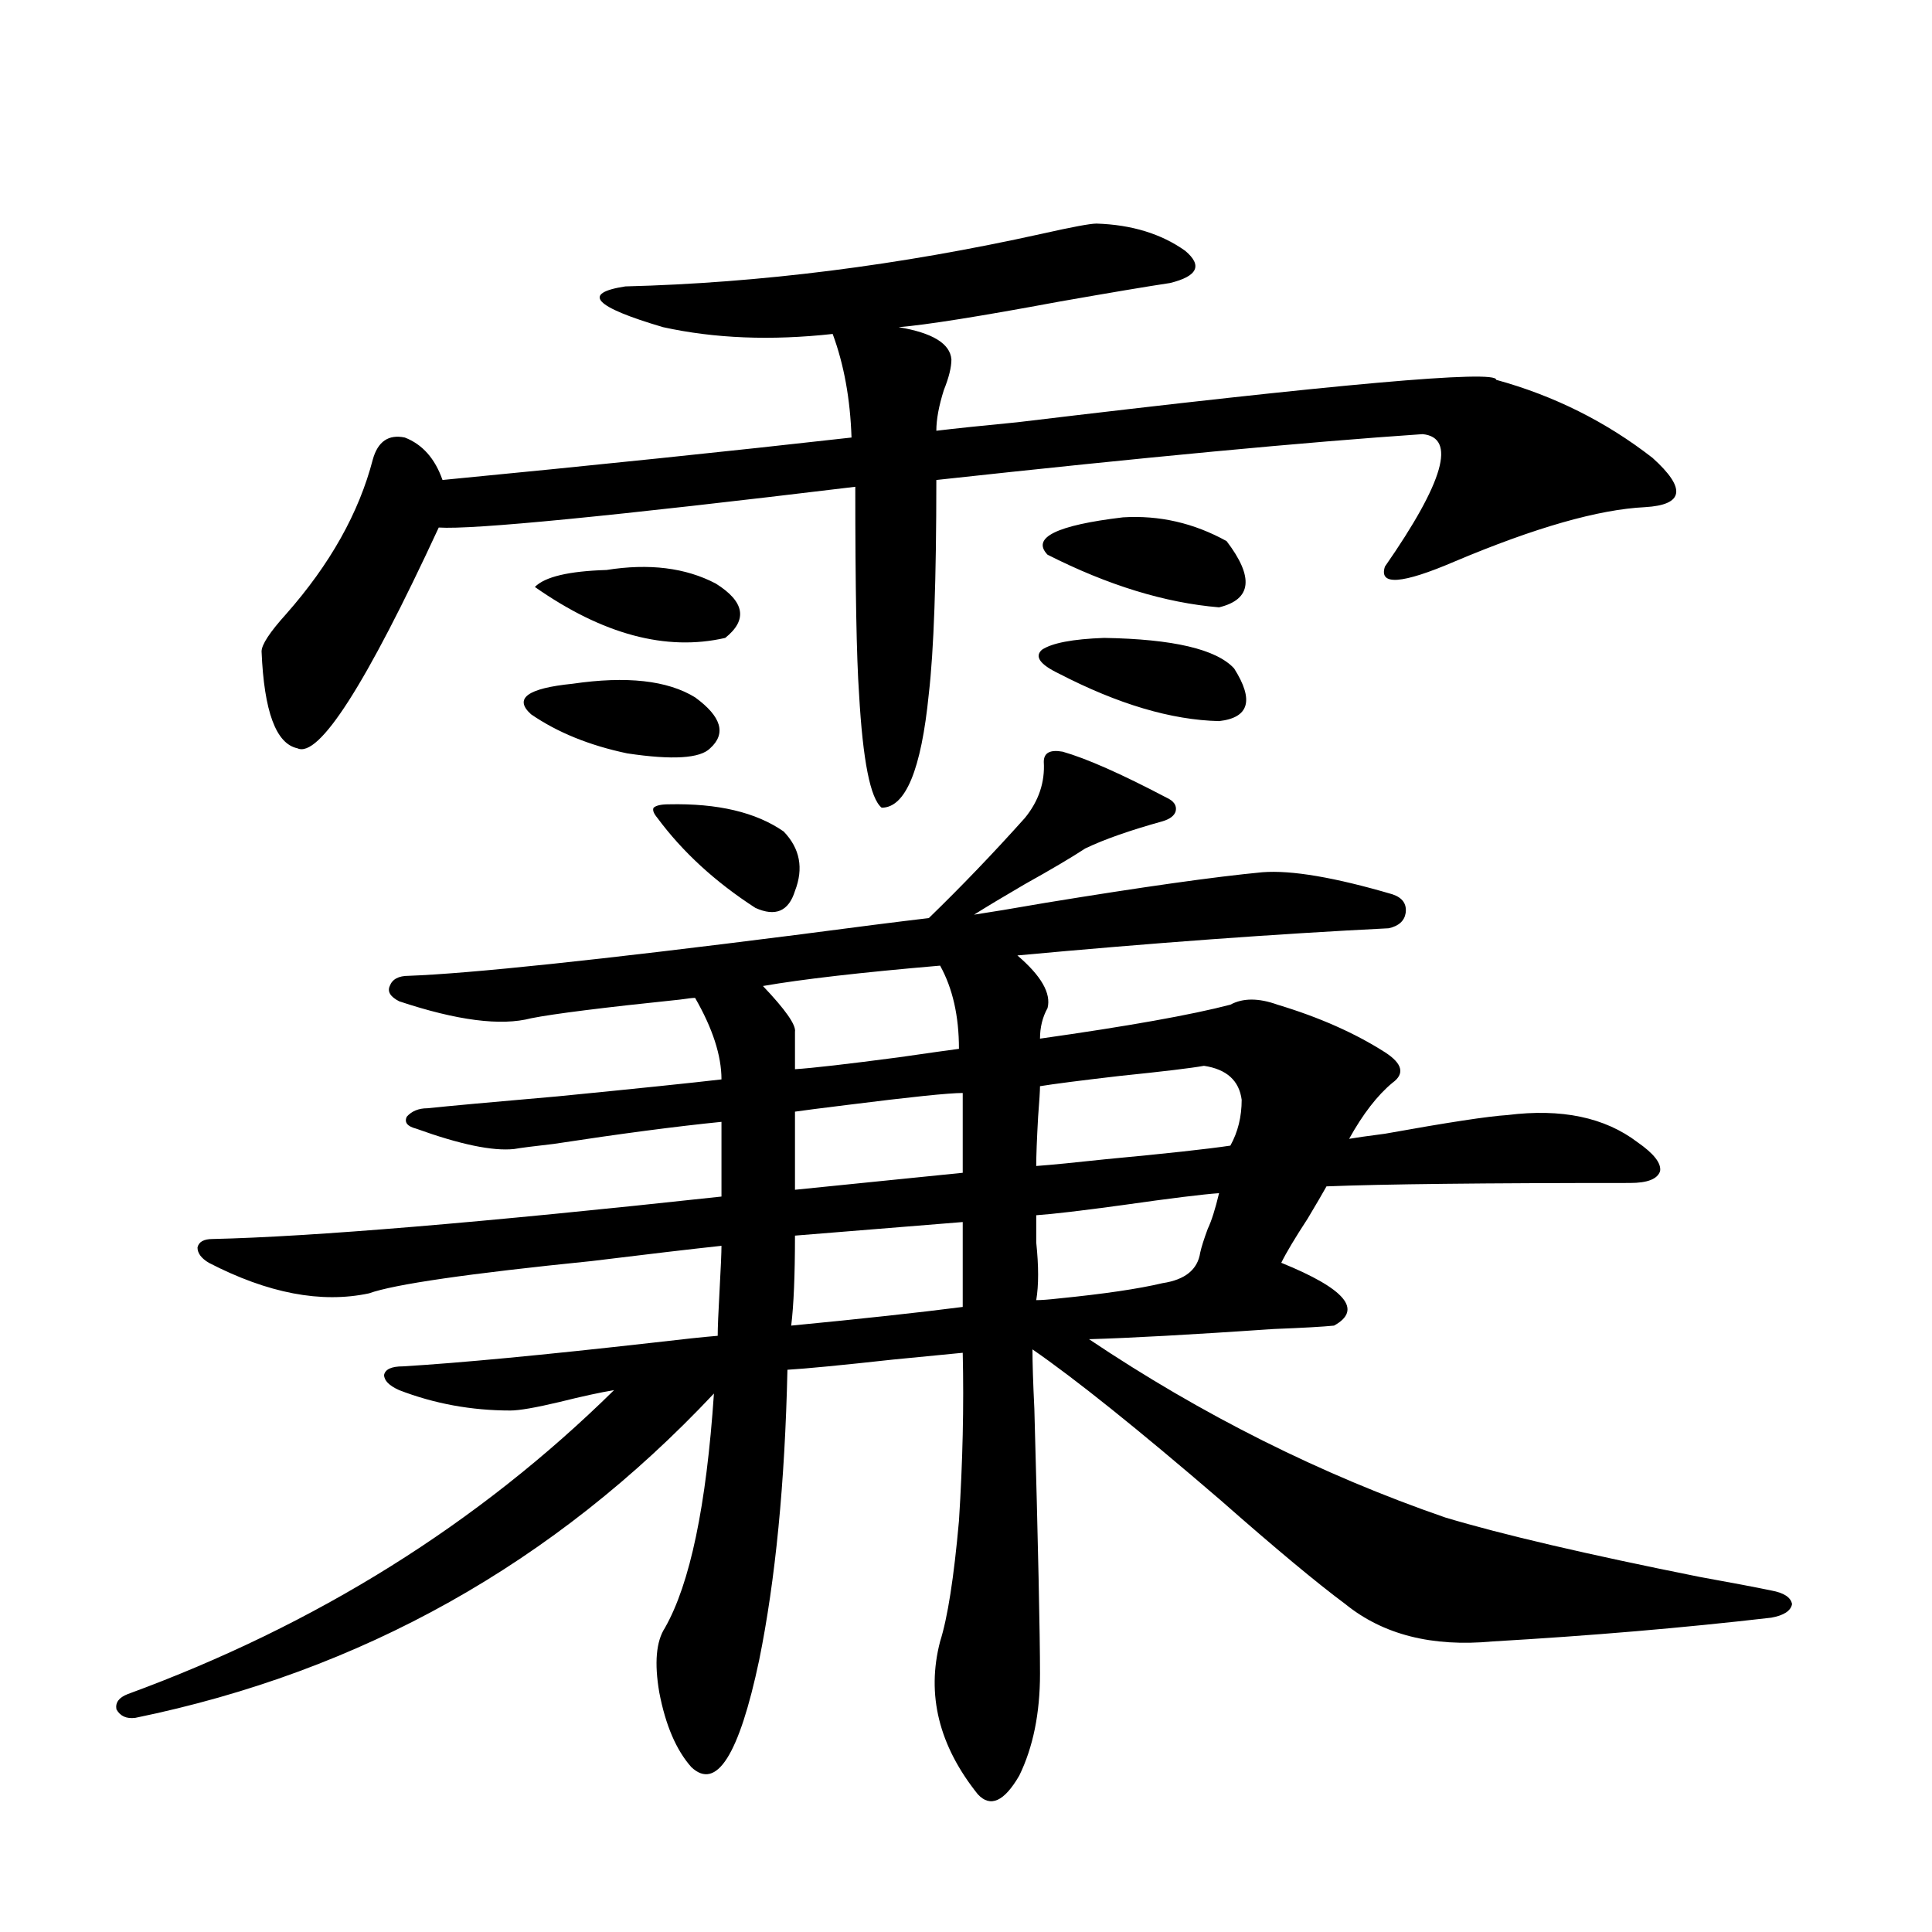 <?xml version="1.0" encoding="utf-8"?>
<!-- Generator: Adobe Illustrator 16.0.0, SVG Export Plug-In . SVG Version: 6.00 Build 0)  -->
<!DOCTYPE svg PUBLIC "-//W3C//DTD SVG 1.1//EN" "http://www.w3.org/Graphics/SVG/1.1/DTD/svg11.dtd">
<svg version="1.1" id="图层_1" xmlns="http://www.w3.org/2000/svg" xmlns:xlink="http://www.w3.org/1999/xlink" x="0px" y="0px"
	 width="1000px" height="1000px" viewBox="0 0 1000 1000" enable-background="new 0 0 1000 1000" xml:space="preserve">
<path d="M550.011,389.066c12.348,3.516,30.243,11.426,53.657,23.73c3.902,1.758,5.519,4.106,4.878,7.031
	c-0.655,2.349-2.927,4.106-6.829,5.273c-16.92,4.697-30.243,9.38-39.999,14.063c-7.164,4.697-17.561,10.85-31.219,18.457
	c-11.066,6.455-19.847,11.729-26.341,15.82c7.805-1.167,20.152-3.213,37.072-6.152c50.075-8.198,87.468-13.472,112.192-15.82
	c14.954-1.167,37.393,2.637,67.315,11.426c5.198,1.758,7.47,4.985,6.829,9.668c-0.655,4.106-3.582,6.743-8.78,7.91
	c-58.535,2.939-122.604,7.622-192.19,14.063c12.348,10.547,17.561,19.639,15.609,27.246c-2.606,4.697-3.902,9.971-3.902,15.82
	c45.518-6.44,78.367-12.305,98.534-17.578c6.494-3.516,14.634-3.516,24.39,0c21.463,6.455,39.999,14.653,55.608,24.609
	c9.101,5.864,10.396,11.138,3.902,15.82c-7.805,6.455-15.289,16.123-22.438,29.004c3.247-0.576,9.421-1.455,18.536-2.637
	c32.515-5.85,53.657-9.077,63.413-9.668c27.957-3.516,50.396,1.182,67.315,14.063c8.445,5.864,12.348,10.85,11.707,14.941
	c-1.311,4.106-6.509,6.152-15.609,6.152c-75.455,0-127.802,0.591-157.069,1.758c-1.951,3.516-5.213,9.092-9.756,16.699
	c-6.509,9.971-11.066,17.578-13.658,22.852c33.17,13.486,42.271,24.321,27.316,32.52c-5.854,0.591-16.265,1.182-31.219,1.758
	c-42.926,2.939-74.8,4.697-95.607,5.273c58.535,39.263,119.997,70.024,184.386,92.285c29.268,8.789,73.169,19.048,131.704,30.762
	c16.25,2.939,28.612,5.273,37.072,7.031c6.494,1.182,10.076,3.516,10.731,7.031c-0.655,3.516-4.237,5.851-10.731,7.031
	c-45.532,5.273-93.656,9.366-144.387,12.305c-31.219,2.926-56.584-3.516-76.096-19.336c-14.969-11.123-36.432-29.004-64.389-53.613
	c-42.926-36.914-75.455-62.979-97.559-78.223c0,7.031,0.32,17.29,0.976,30.762c1.951,70.903,2.927,116.593,2.927,137.109
	c0,20.504-3.582,38.082-10.731,52.734c-7.805,13.473-14.969,16.699-21.463,9.668c-20.167-25.199-26.676-51.566-19.512-79.102
	c3.902-12.305,7.149-33.096,9.756-62.402c1.951-30.459,2.592-59.463,1.951-87.012c-5.854,0.591-17.896,1.758-36.097,3.516
	c-26.676,2.939-44.877,4.697-54.633,5.273c-1.311,58.599-6.188,108.696-14.634,150.293c-10.411,49.219-22.118,67.676-35.121,55.371
	c-7.805-8.789-13.338-21.684-16.585-38.672c-2.606-15.243-1.631-26.367,2.927-33.398c13.003-22.852,21.463-63.281,25.365-121.289
	c-82.604,87.891-182.435,143.839-299.505,167.871c-4.558,0.577-7.805-0.879-9.756-4.395c-0.655-3.516,1.296-6.152,5.854-7.91
	c97.559-35.746,181.459-88.179,251.701-157.324c-7.164,1.182-16.585,3.228-28.292,6.152c-12.362,2.939-20.822,4.395-25.365,4.395
	c-20.167,0-39.358-3.516-57.56-10.547c-5.213-2.334-7.805-4.971-7.805-7.91c0.641-2.925,3.902-4.395,9.756-4.395
	c29.268-1.758,72.514-5.85,129.753-12.305c14.954-1.758,26.006-2.925,33.17-3.516c0-4.092,0.32-12.002,0.976-23.73
	c0.641-11.714,0.976-19.336,0.976-22.852c-16.265,1.758-38.703,4.395-67.315,7.91c-63.748,6.455-102.116,12.017-115.119,16.699
	c-24.725,5.273-52.361,0-82.925-15.82c-3.902-2.334-5.854-4.971-5.854-7.91c0.641-2.925,3.247-4.395,7.805-4.395
	c51.371-1.167,139.174-8.486,263.408-21.973v-38.672c-23.414,2.349-52.361,6.152-86.827,11.426
	c-10.411,1.182-17.24,2.061-20.487,2.637c-11.066,1.182-27.972-2.334-50.73-10.547c-4.558-1.167-6.188-3.213-4.878-6.152
	c2.592-2.925,6.174-4.395,10.731-4.395c11.052-1.167,33.49-3.213,67.315-6.152c41.615-4.092,69.907-7.031,84.876-8.789
	c0-12.305-4.558-26.367-13.658-42.188c-1.311,0-3.902,0.303-7.805,0.879c-39.679,4.106-65.364,7.334-77.071,9.668
	c-15.609,4.106-38.383,1.182-68.291-8.789c-4.558-2.334-6.188-4.971-4.878-7.91c1.296-3.516,4.543-5.273,9.756-5.273
	c31.859-1.167,98.534-8.198,199.995-21.094c31.219-4.092,54.298-7.031,69.267-8.789c16.905-16.396,33.49-33.687,49.755-51.855
	c7.149-8.789,10.396-18.457,9.756-29.004C540.255,389.657,543.502,387.899,550.011,389.066z M567.571,115.727
	c18.201,0.591,33.49,5.273,45.853,14.063c9.101,7.622,6.494,13.184-7.805,16.699c-11.707,1.758-30.898,4.985-57.56,9.668
	c-40.975,7.622-68.626,12.017-82.925,13.184c17.561,2.939,26.661,8.501,27.316,16.699c0,4.106-1.311,9.38-3.902,15.82
	c-2.606,8.213-3.902,15.244-3.902,21.094c9.756-1.167,23.734-2.637,41.95-4.395c165.85-19.912,248.439-27.246,247.799-21.973
	c29.908,8.213,56.904,21.685,80.974,40.43c17.561,15.82,16.25,24.321-3.902,25.488c-24.069,1.182-56.919,10.547-98.534,28.125
	c-27.316,11.729-39.358,12.607-36.097,2.637c30.563-43.945,37.072-66.797,19.512-68.555c-60.486,4.106-144.387,12.017-251.701,23.73
	c0,51.567-1.311,88.481-3.902,110.742c-3.902,39.263-12.042,58.887-24.39,58.887c-5.854-4.683-9.756-24.307-11.707-58.887
	c-1.311-18.745-1.951-54.492-1.951-107.227c-126.186,15.244-198.044,22.275-215.604,21.094
	c-37.728,81.45-62.117,119.531-73.169,114.258c-11.066-2.334-17.24-19.033-18.536-50.098c0-3.516,4.223-9.956,12.683-19.336
	c22.759-25.776,37.713-52.432,44.877-79.98c2.592-9.365,8.125-13.184,16.585-11.426c9.101,3.516,15.609,10.85,19.512,21.973
	c78.688-7.607,149.265-14.941,211.702-21.973c-0.655-19.912-3.902-37.793-9.756-53.613c-31.874,3.516-61.142,2.349-87.803-3.516
	c-35.776-10.547-42.285-17.578-19.512-21.094c69.587-1.758,141.46-10.835,215.604-27.246
	C554.889,117.484,564.31,115.727,567.571,115.727z M296.358,353.91c27.957-4.092,49.1-1.758,63.413,7.031
	c13.658,9.971,16.25,18.76,7.805,26.367c-5.213,5.273-19.512,6.152-42.926,2.637c-19.512-4.092-36.097-10.835-49.755-20.215
	C265.78,361.532,272.944,356.259,296.358,353.91z M313.919,295.023c22.104-3.516,40.975-1.167,56.584,7.031
	c14.954,9.38,16.585,18.76,4.878,28.125c-30.578,7.031-63.413-1.758-98.534-26.367C282.045,298.539,294.407,295.614,313.919,295.023
	z M390.99,469.926c-20.822-13.472-37.728-29.004-50.73-46.582c-1.951-2.334-2.606-4.092-1.951-5.273
	c1.296-1.167,3.902-1.758,7.805-1.758c25.365-0.576,45.197,4.106,59.511,14.063c8.445,8.789,10.396,19.048,5.854,30.762
	C408.216,471.684,401.387,474.623,390.99,469.926z M486.598,499.809c-40.975,3.516-71.553,7.031-91.705,10.547
	c11.707,12.305,17.226,20.215,16.585,23.73v19.336c9.101-0.576,26.981-2.637,53.657-6.152c16.25-2.334,26.661-3.804,31.219-4.395
	C496.354,525.888,493.092,511.537,486.598,499.809z M498.305,632.523l-86.827,7.031c0,20.518-0.655,36.035-1.951,46.582
	c36.417-3.516,66.005-6.729,88.778-9.668V632.523z M498.305,565.727c-7.164,0-26.996,2.061-59.511,6.152
	c-14.313,1.758-23.414,2.939-27.316,3.516v40.43l86.827-8.789V565.727z M623.18,551.664c-6.509,1.182-21.143,2.939-43.901,5.273
	c-20.167,2.349-33.825,4.106-40.975,5.273c0,2.349-0.335,7.622-0.976,15.82c-0.655,11.729-0.976,20.215-0.976,25.488
	c7.805-0.576,19.832-1.758,36.097-3.516c31.219-2.925,52.682-5.273,64.389-7.031c3.902-7.031,5.854-14.941,5.854-23.73
	C641.381,559.286,634.887,553.422,623.18,551.664z M630.984,617.582c-8.46,0.591-25.045,2.637-49.755,6.152
	c-21.463,2.939-36.432,4.697-44.877,5.273c0,2.939,0,7.622,0,14.063c1.296,12.305,1.296,22.275,0,29.883
	c2.592,0,6.494-0.288,11.707-0.879c23.414-2.334,41.295-4.971,53.657-7.91c11.707-1.758,18.201-7.031,19.512-15.82
	c0.641-2.925,1.951-7.031,3.902-12.305C627.082,631.947,629.033,625.795,630.984,617.582z M571.474,330.18
	c35.762,0.591,58.2,5.864,67.315,15.82c10.396,16.411,7.805,25.488-7.805,27.246c-24.725-0.576-52.361-8.789-82.925-24.609
	c-9.756-4.683-12.683-8.789-8.78-12.305C544.478,332.816,555.209,330.771,571.474,330.18z M581.229,267.777
	c18.856-1.167,36.737,2.939,53.657,12.305c14.299,18.76,13.003,30.186-3.902,34.277c-27.972-2.334-57.56-11.426-88.778-27.246
	C533.746,278.324,546.749,271.884,581.229,267.777z"/>
</svg>

